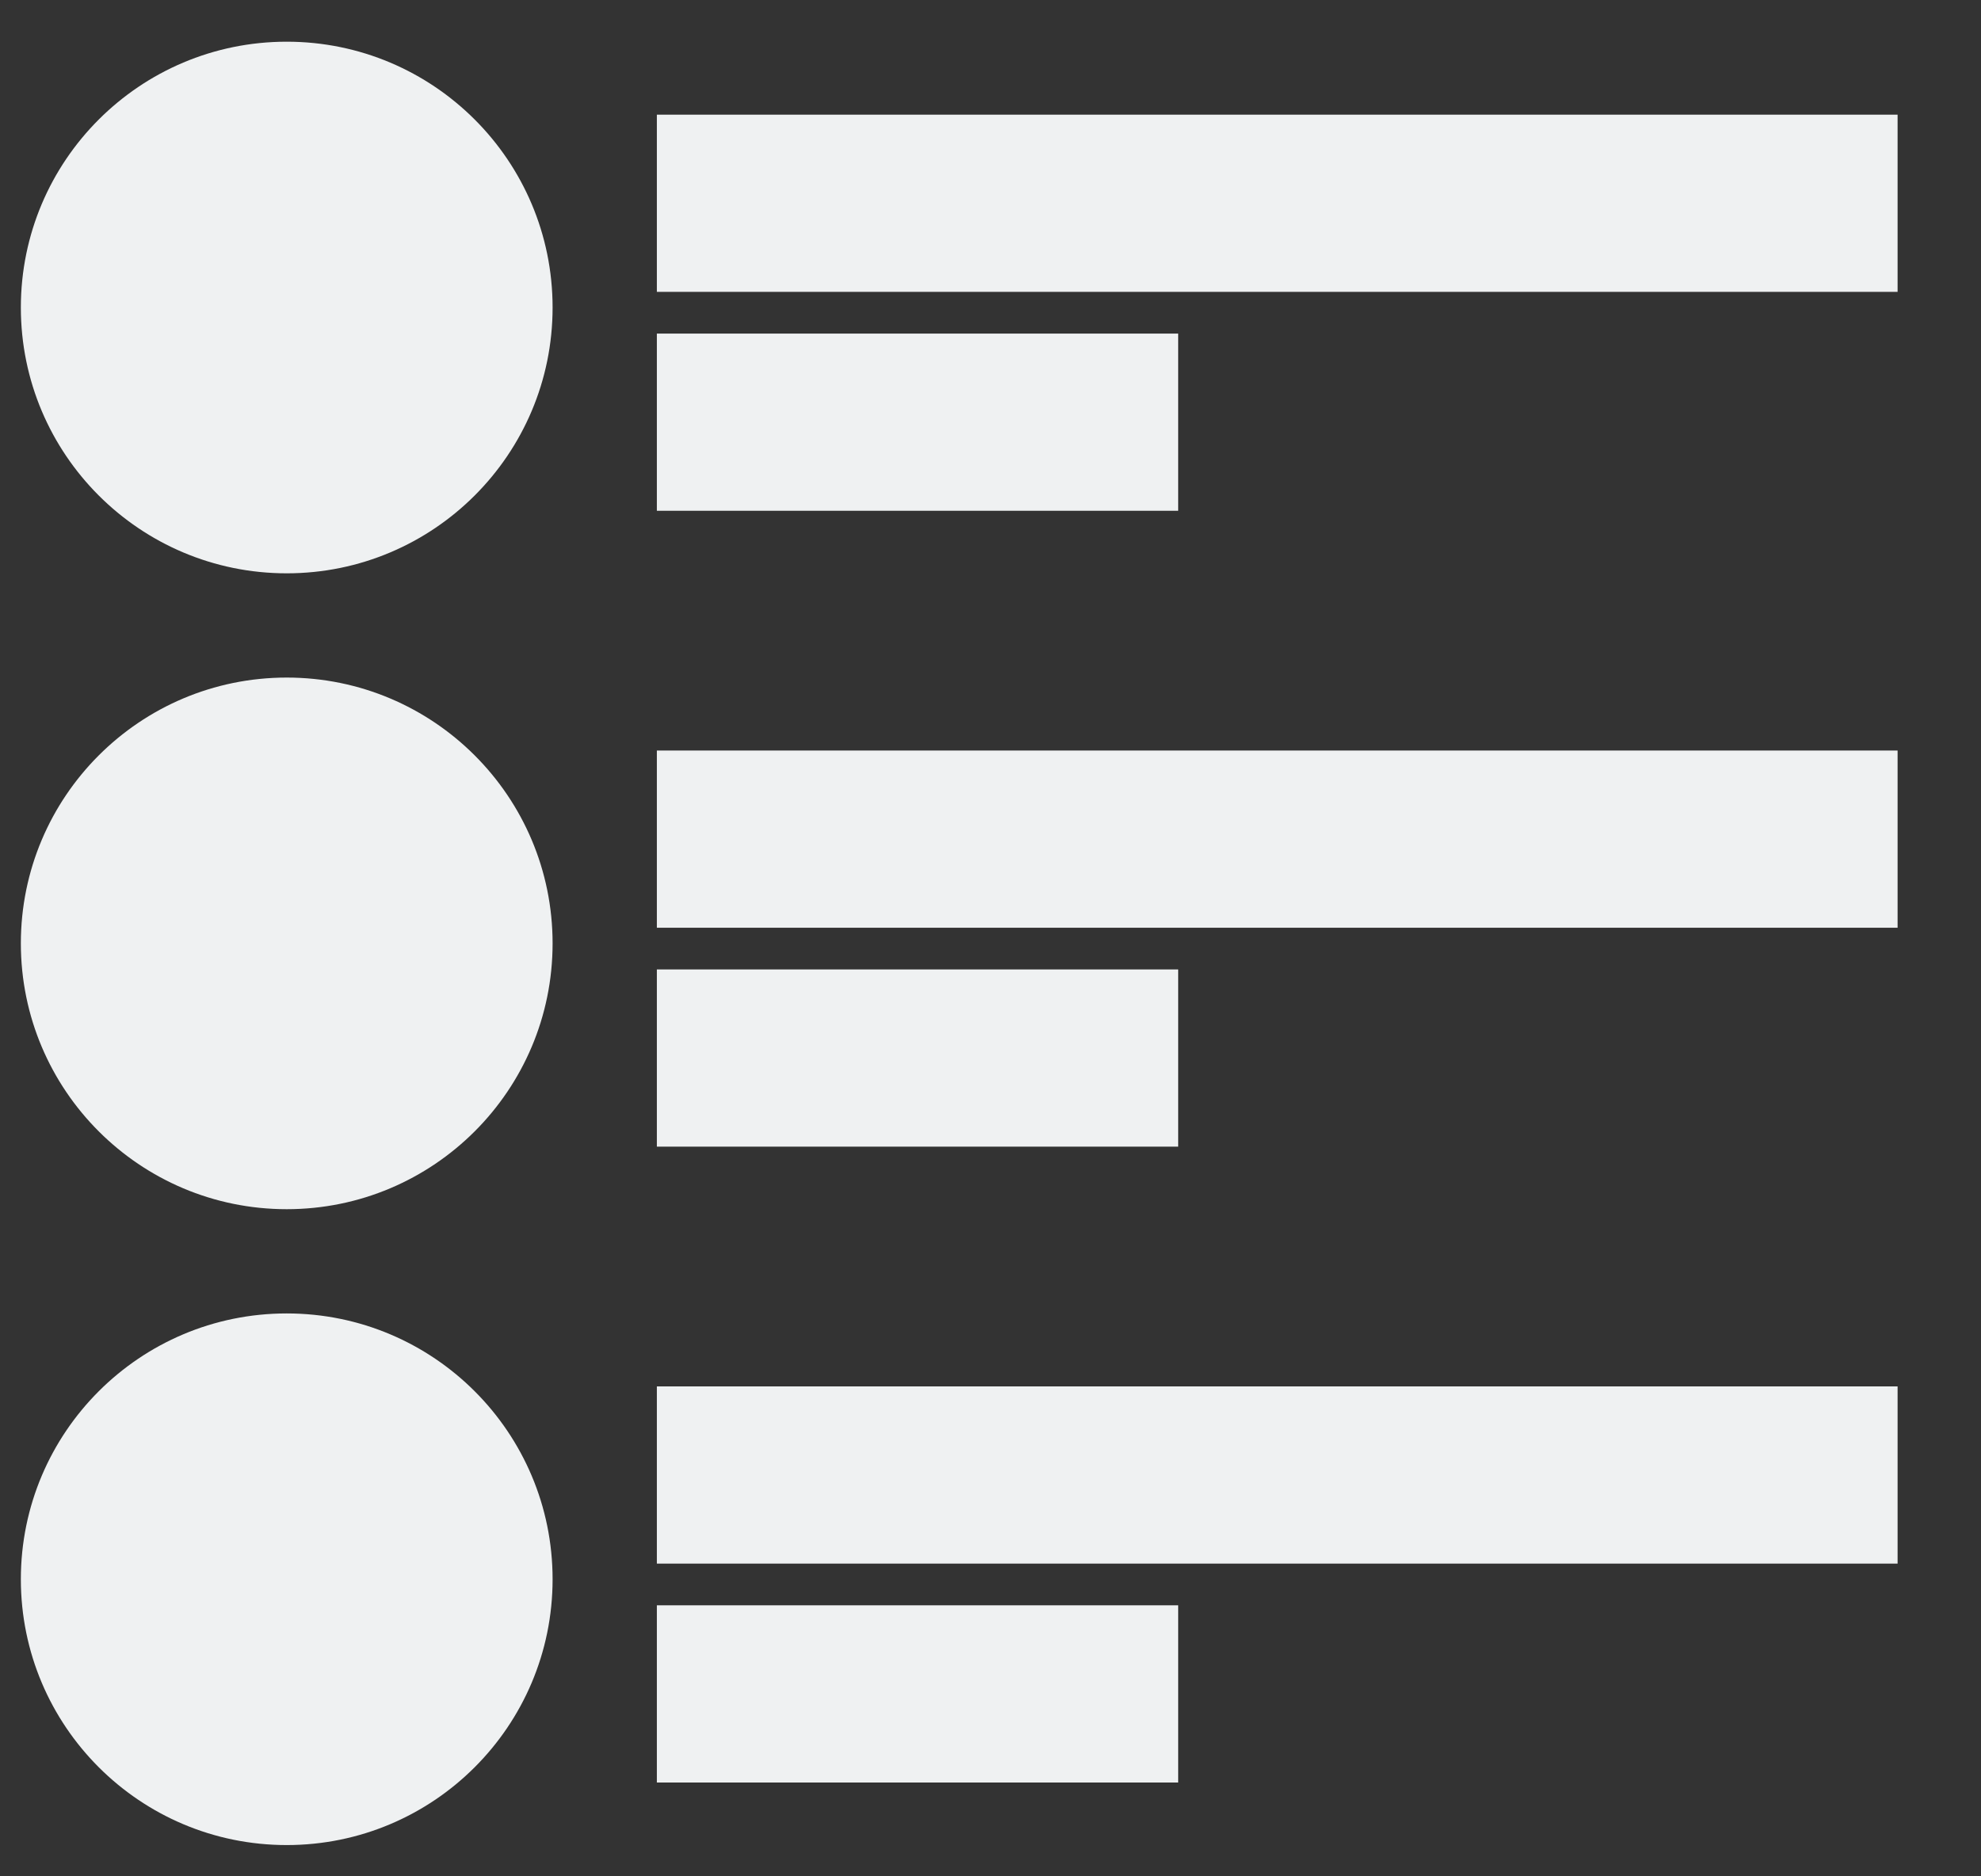 <svg xmlns="http://www.w3.org/2000/svg" width="190" height="180" fill="#eff1f2">
  <rect width="100%" height="100%" fill="#333333" stroke="none"/>
  <path d="M63 11h119v17H63zM63 32h50v17H63z"/>
  <circle cx="27.5" cy="29.5" r="25.5"/>
  <path d="M63 72h119v17H63zM63 93h50v17H63z"/>
  <circle cx="27.5" cy="90.5" r="25.5"/>
  <path d="M63 133h119v17H63zM63 154h50v17H63z"/>
  <circle cx="27.5" cy="151.5" r="25.5"/>
</svg>
